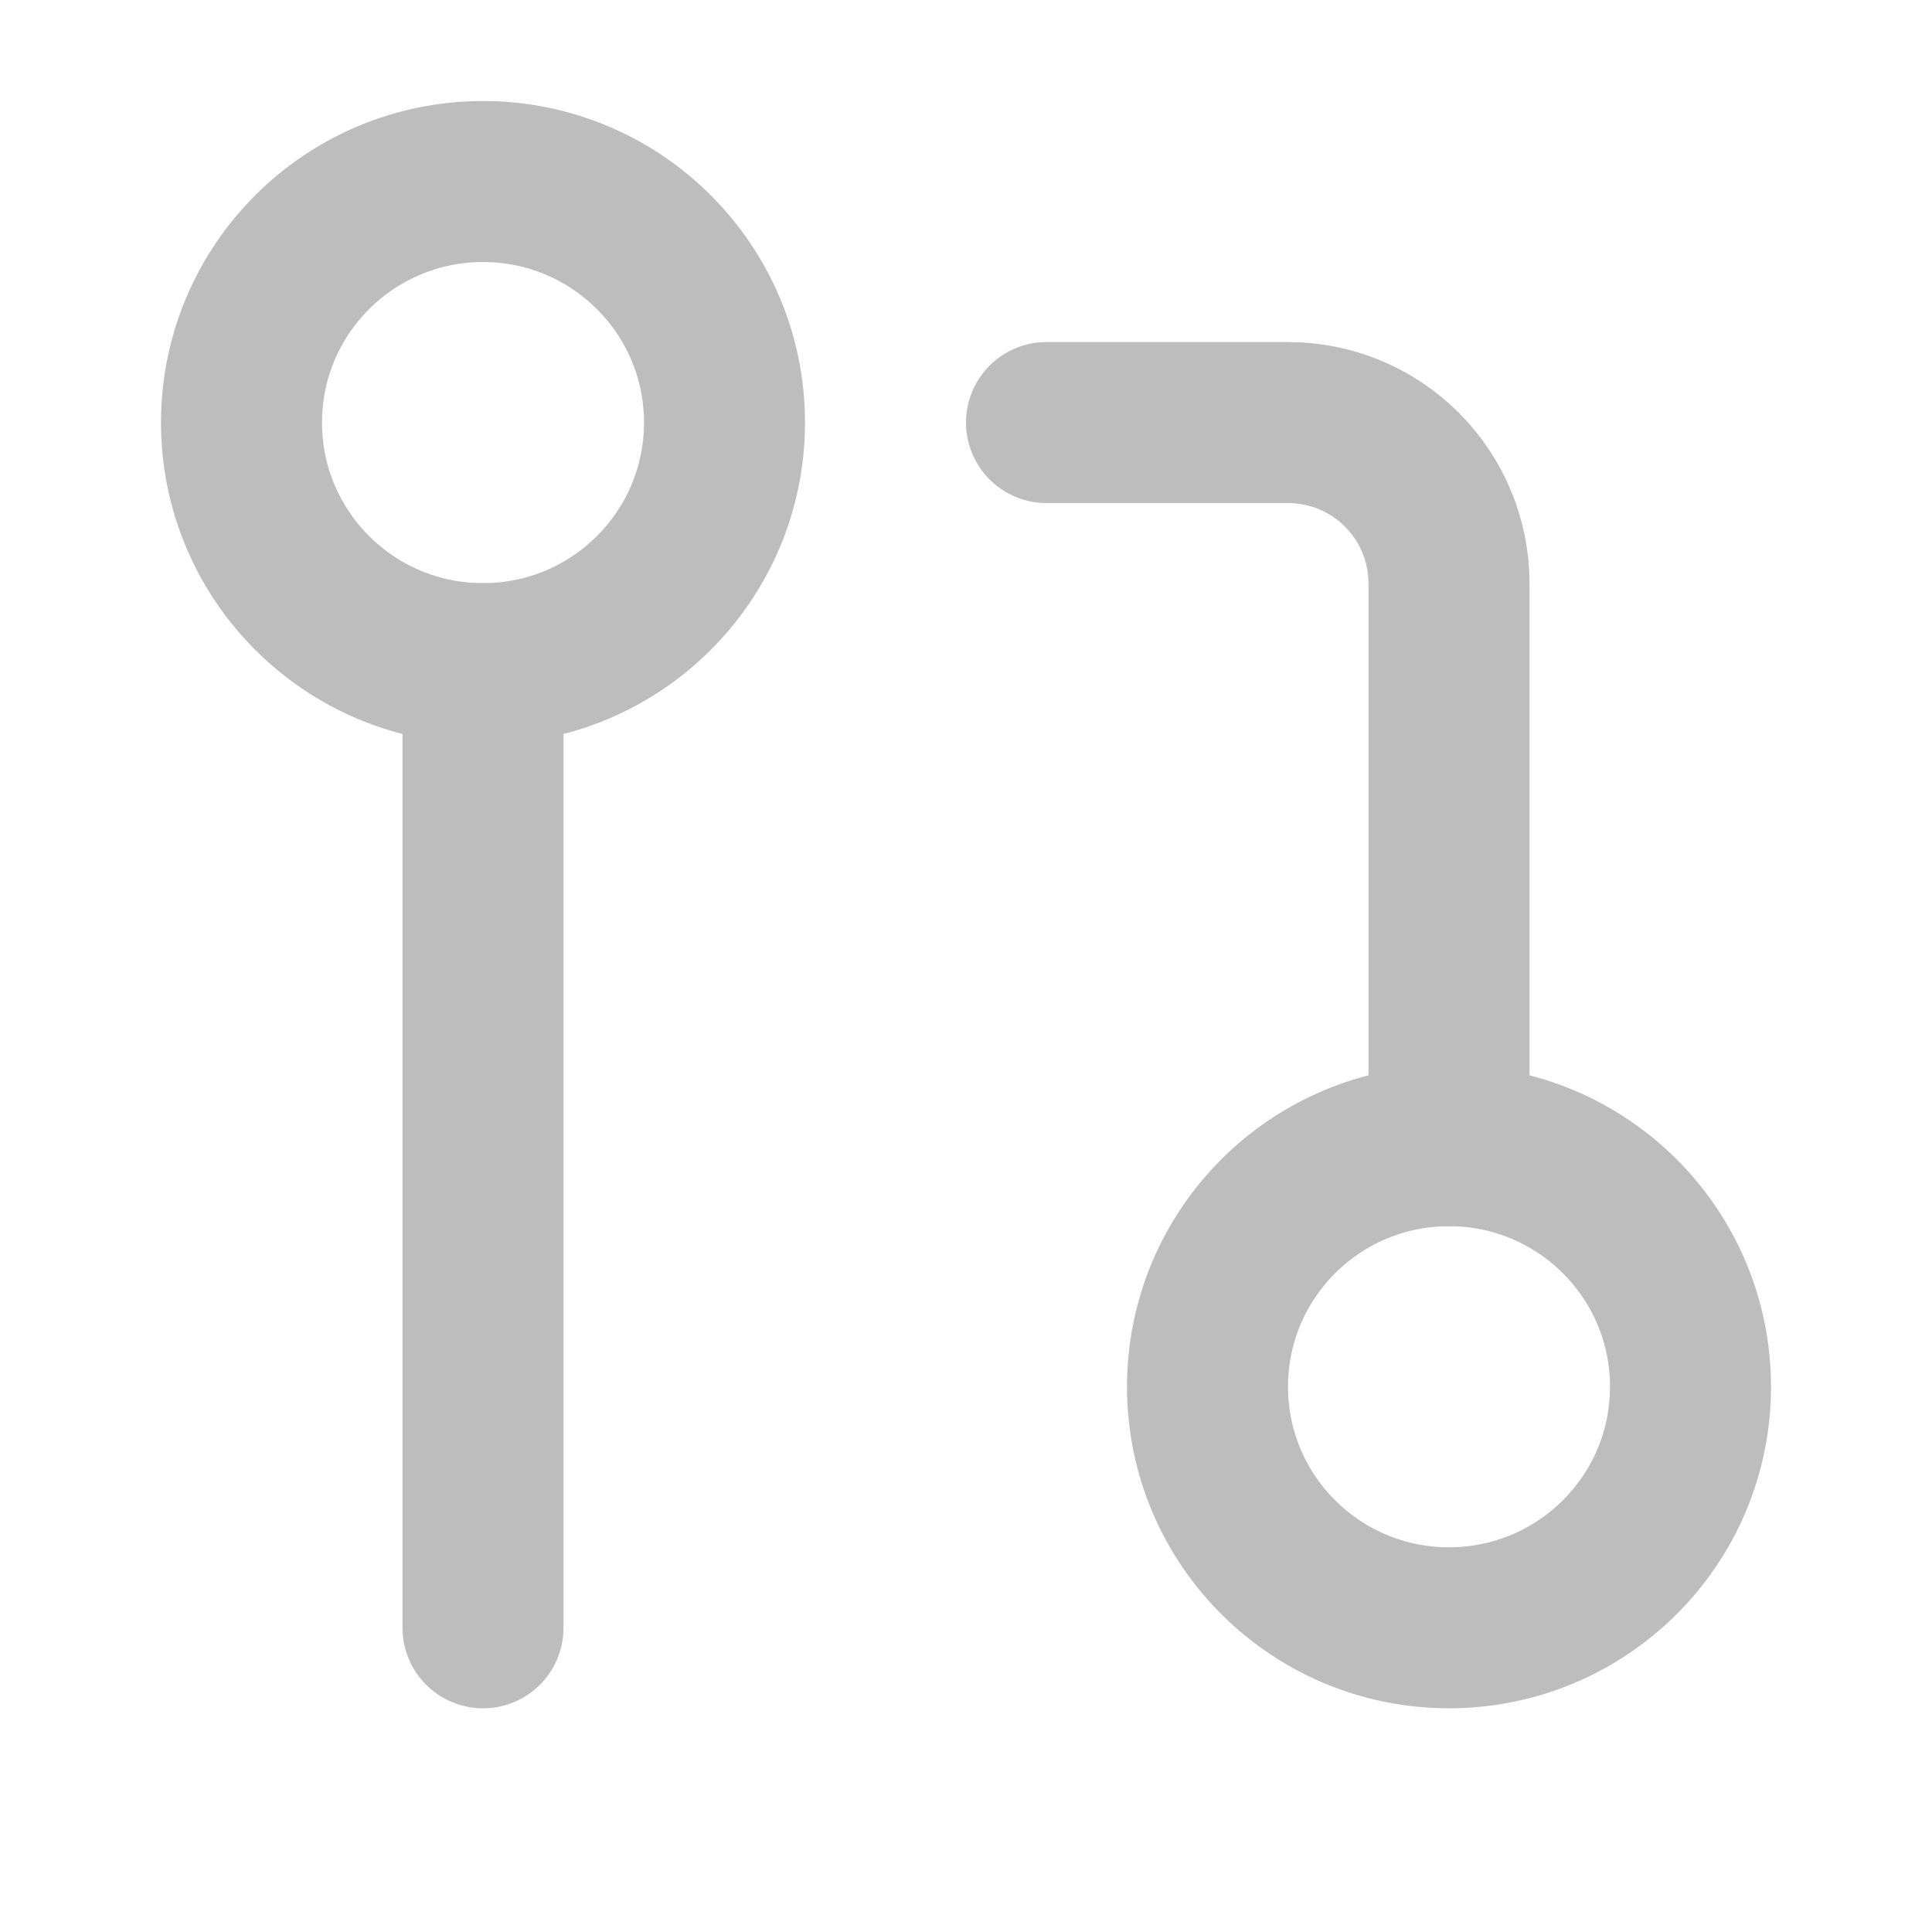 <svg width="24" height="24" viewBox="0 0 24 24" fill="none" xmlns="http://www.w3.org/2000/svg">
<path d="M18 20.221C19.657 20.221 21 18.881 21 17.227C21 15.573 19.657 14.232 18 14.232C16.343 14.232 15 15.573 15 17.227C15 18.881 16.343 20.221 18 20.221Z" stroke="#BDBDBD" stroke-width="2" stroke-linecap="round" stroke-linejoin="round"/>
<path d="M6 8.244C7.657 8.244 9 6.903 9 5.249C9 3.596 7.657 2.255 6 2.255C4.343 2.255 3 3.596 3 5.249C3 6.903 4.343 8.244 6 8.244Z" stroke="#BDBDBD" stroke-width="2" stroke-linecap="round" stroke-linejoin="round"/>
<path d="M13 5.249H16C16.53 5.249 17.039 5.459 17.414 5.834C17.789 6.208 18 6.716 18 7.245V14.232" stroke="#BDBDBD" stroke-width="2" stroke-linecap="round" stroke-linejoin="round"/>
<path d="M6 8.244V20.221" stroke="#BDBDBD" stroke-width="2" stroke-linecap="round" stroke-linejoin="round"/>
</svg>
